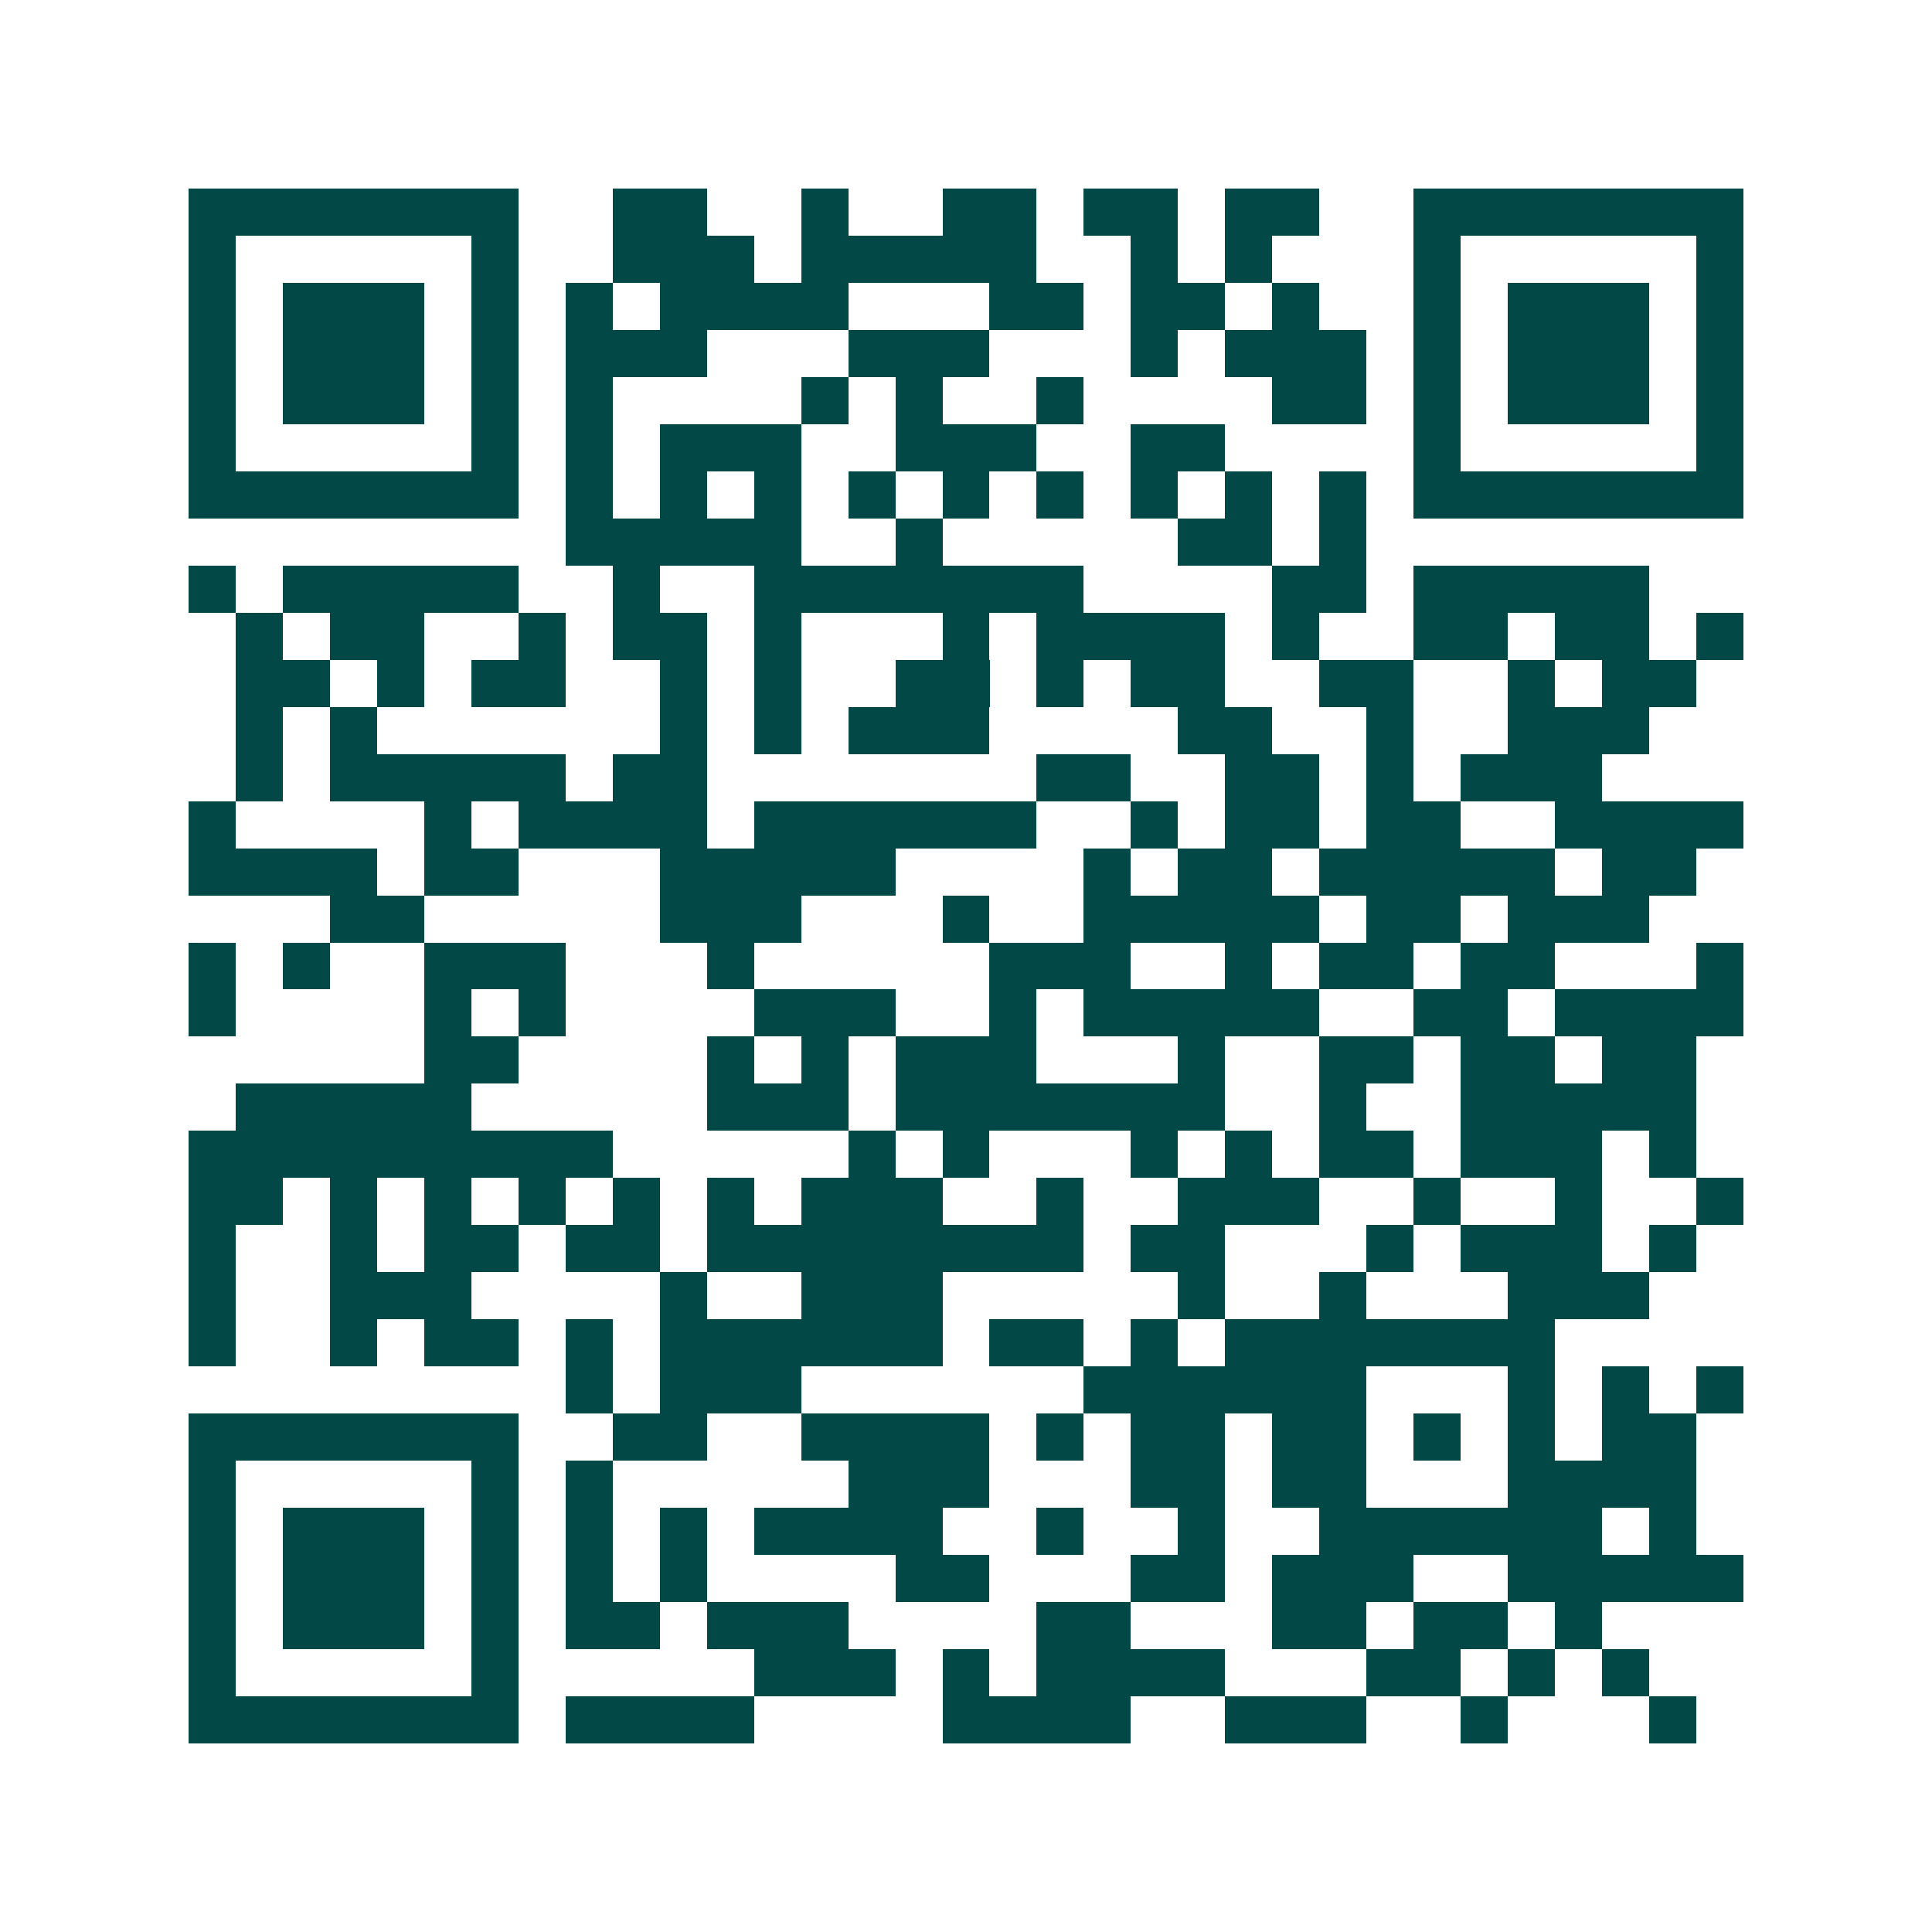 <svg xmlns="http://www.w3.org/2000/svg" width="200" height="200" viewBox="0 0 41 41" shape-rendering="crispEdges"><path fill="#ffffff" d="M0 0h41v41H0z"/><path stroke="#014847" d="M4 4.5h7m2 0h2m2 0h1m2 0h2m1 0h2m1 0h2m2 0h7M4 5.5h1m5 0h1m2 0h3m1 0h5m2 0h1m1 0h1m3 0h1m5 0h1M4 6.5h1m1 0h3m1 0h1m1 0h1m1 0h4m3 0h2m1 0h2m1 0h1m2 0h1m1 0h3m1 0h1M4 7.5h1m1 0h3m1 0h1m1 0h3m3 0h3m3 0h1m1 0h3m1 0h1m1 0h3m1 0h1M4 8.5h1m1 0h3m1 0h1m1 0h1m4 0h1m1 0h1m2 0h1m4 0h2m1 0h1m1 0h3m1 0h1M4 9.5h1m5 0h1m1 0h1m1 0h3m2 0h3m2 0h2m4 0h1m5 0h1M4 10.5h7m1 0h1m1 0h1m1 0h1m1 0h1m1 0h1m1 0h1m1 0h1m1 0h1m1 0h1m1 0h7M12 11.5h5m2 0h1m5 0h2m1 0h1M4 12.5h1m1 0h5m2 0h1m2 0h7m4 0h2m1 0h5M5 13.5h1m1 0h2m2 0h1m1 0h2m1 0h1m3 0h1m1 0h4m1 0h1m2 0h2m1 0h2m1 0h1M5 14.5h2m1 0h1m1 0h2m2 0h1m1 0h1m2 0h2m1 0h1m1 0h2m2 0h2m2 0h1m1 0h2M5 15.5h1m1 0h1m6 0h1m1 0h1m1 0h3m4 0h2m2 0h1m2 0h3M5 16.5h1m1 0h5m1 0h2m7 0h2m2 0h2m1 0h1m1 0h3M4 17.5h1m4 0h1m1 0h4m1 0h6m2 0h1m1 0h2m1 0h2m2 0h4M4 18.5h4m1 0h2m3 0h5m4 0h1m1 0h2m1 0h5m1 0h2M7 19.5h2m5 0h3m3 0h1m2 0h5m1 0h2m1 0h3M4 20.5h1m1 0h1m2 0h3m3 0h1m5 0h3m2 0h1m1 0h2m1 0h2m3 0h1M4 21.5h1m4 0h1m1 0h1m4 0h3m2 0h1m1 0h5m2 0h2m1 0h4M9 22.5h2m4 0h1m1 0h1m1 0h3m3 0h1m2 0h2m1 0h2m1 0h2M5 23.5h5m5 0h3m1 0h7m2 0h1m2 0h5M4 24.5h9m5 0h1m1 0h1m3 0h1m1 0h1m1 0h2m1 0h3m1 0h1M4 25.5h2m1 0h1m1 0h1m1 0h1m1 0h1m1 0h1m1 0h3m2 0h1m2 0h3m2 0h1m2 0h1m2 0h1M4 26.5h1m2 0h1m1 0h2m1 0h2m1 0h8m1 0h2m3 0h1m1 0h3m1 0h1M4 27.5h1m2 0h3m4 0h1m2 0h3m5 0h1m2 0h1m3 0h3M4 28.5h1m2 0h1m1 0h2m1 0h1m1 0h6m1 0h2m1 0h1m1 0h7M12 29.5h1m1 0h3m6 0h6m3 0h1m1 0h1m1 0h1M4 30.5h7m2 0h2m2 0h4m1 0h1m1 0h2m1 0h2m1 0h1m1 0h1m1 0h2M4 31.5h1m5 0h1m1 0h1m5 0h3m3 0h2m1 0h2m3 0h4M4 32.5h1m1 0h3m1 0h1m1 0h1m1 0h1m1 0h4m2 0h1m2 0h1m2 0h6m1 0h1M4 33.5h1m1 0h3m1 0h1m1 0h1m1 0h1m4 0h2m3 0h2m1 0h3m2 0h5M4 34.5h1m1 0h3m1 0h1m1 0h2m1 0h3m4 0h2m3 0h2m1 0h2m1 0h1M4 35.5h1m5 0h1m5 0h3m1 0h1m1 0h4m3 0h2m1 0h1m1 0h1M4 36.5h7m1 0h4m4 0h4m2 0h3m2 0h1m3 0h1"/></svg>
